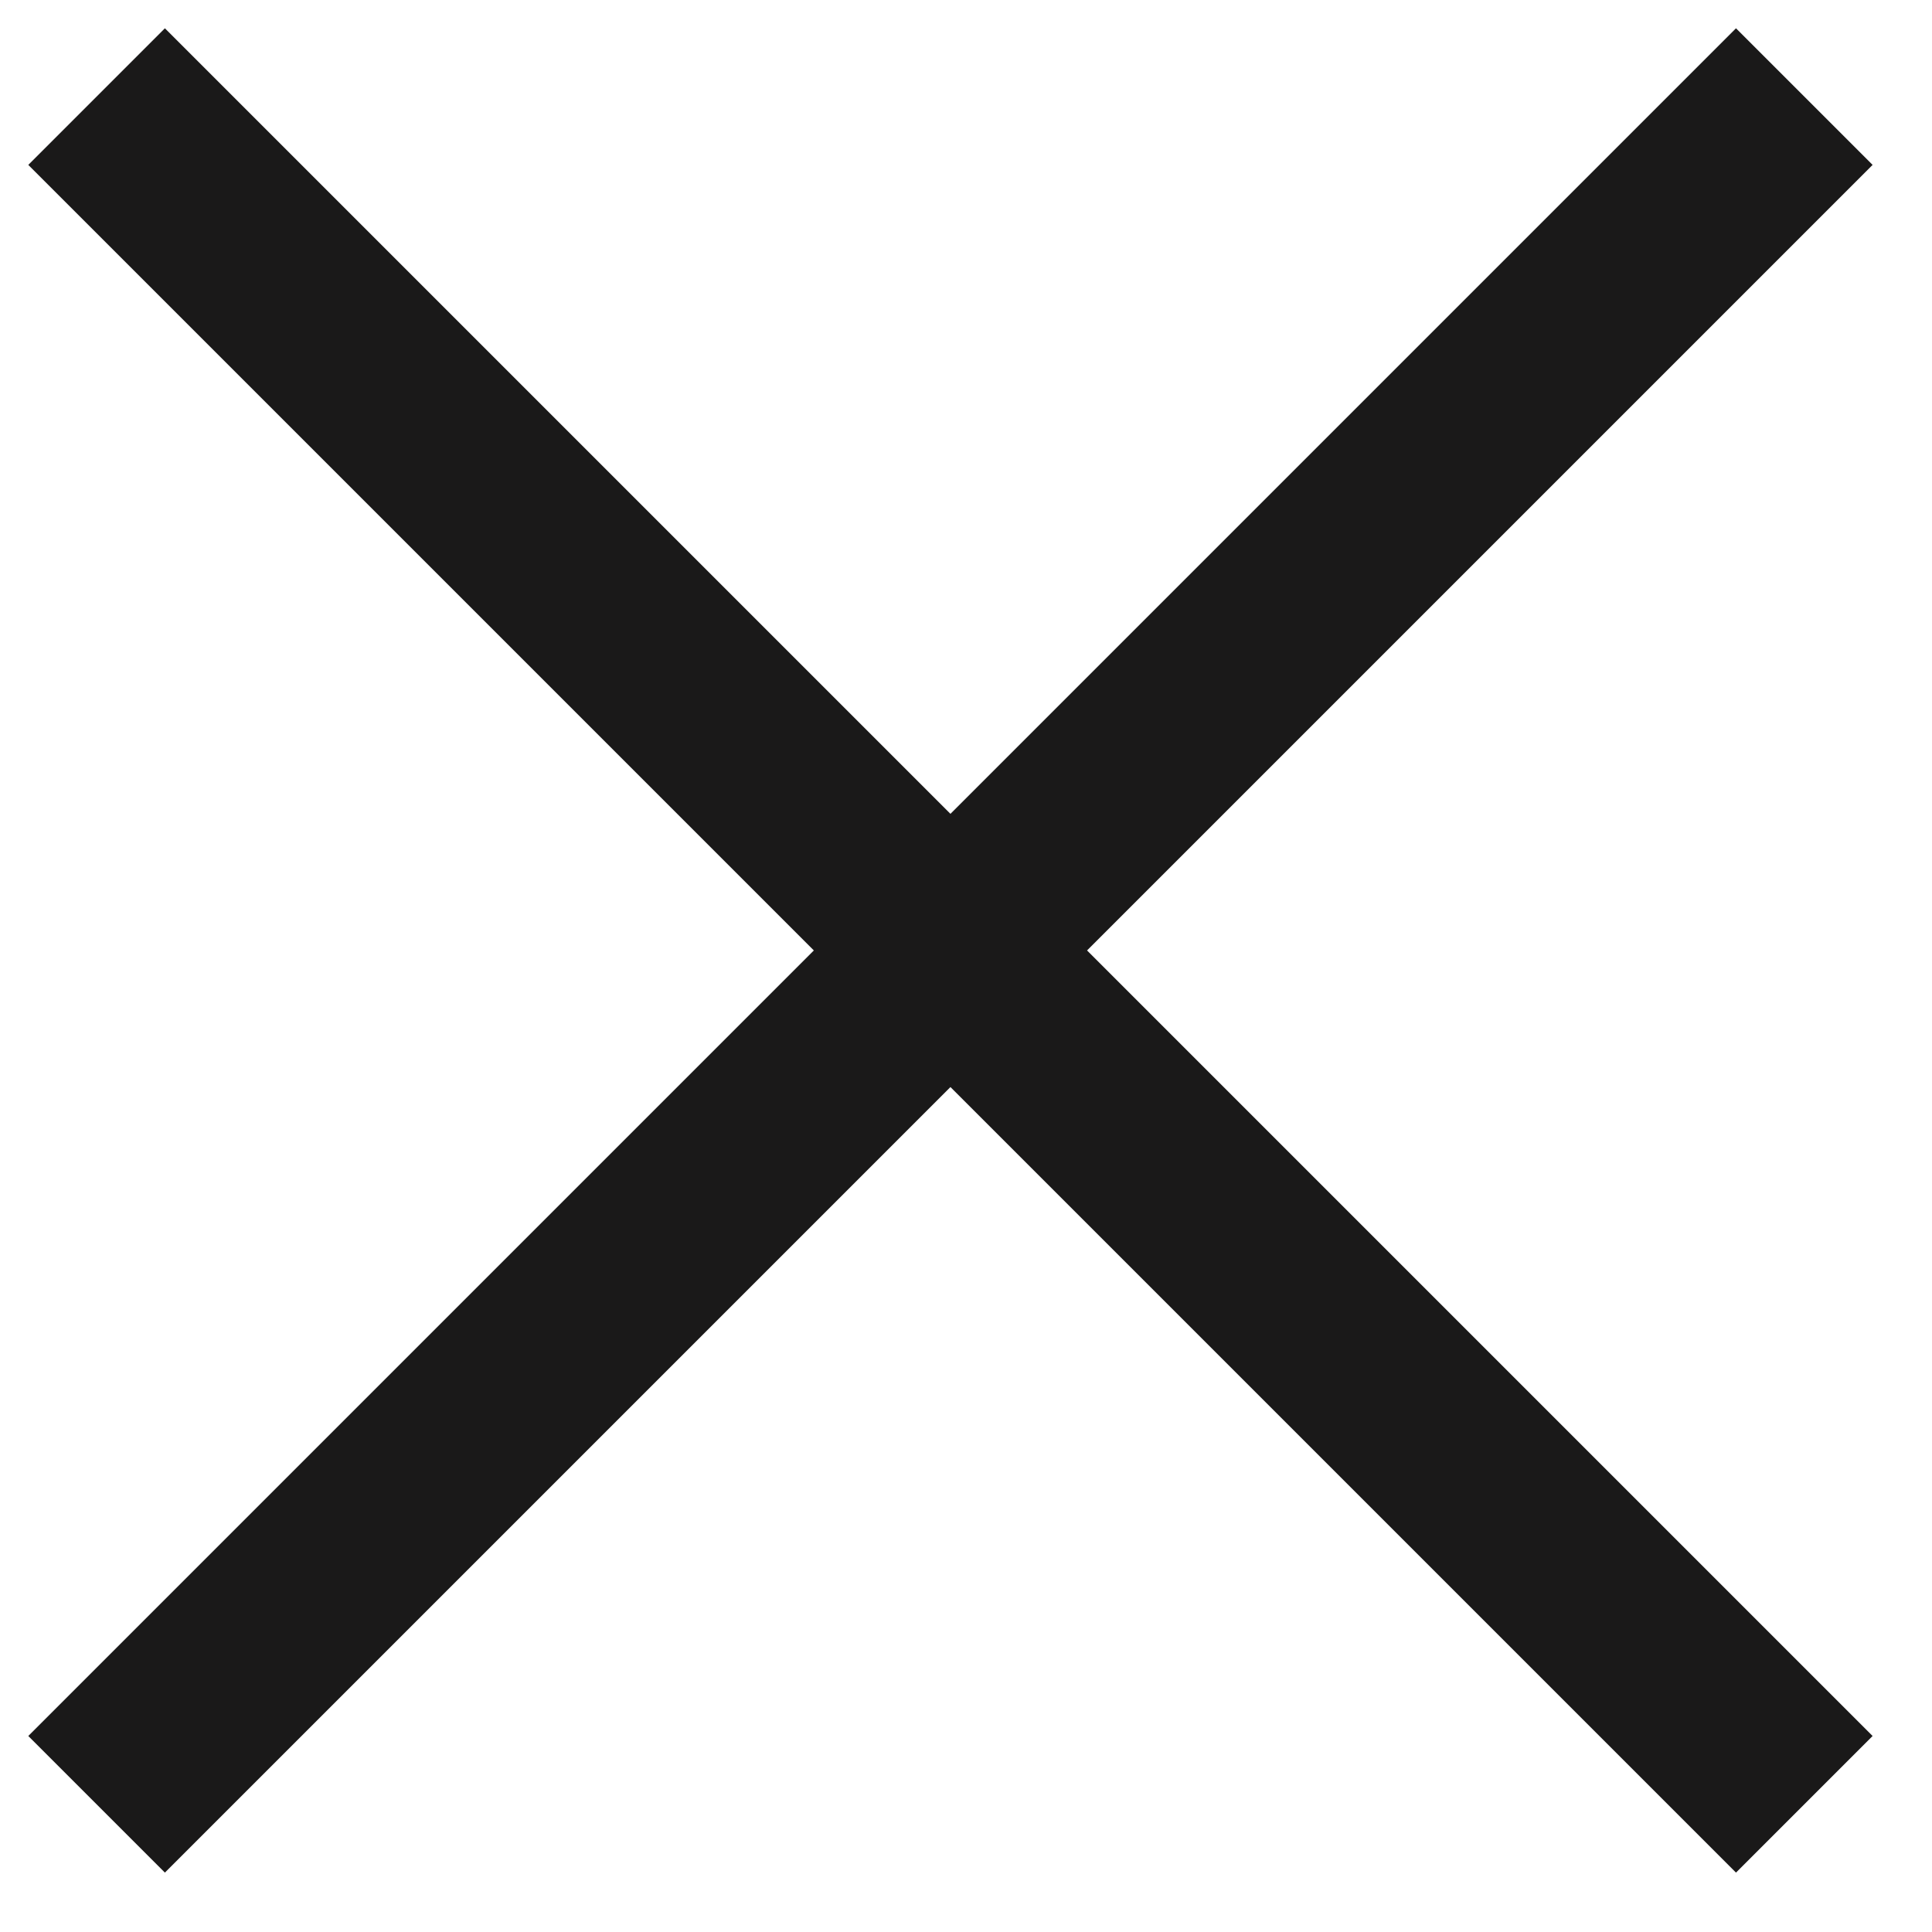 <svg xmlns="http://www.w3.org/2000/svg" width="20" height="20" viewBox="0 0 20 20"><g><g><path fill="none" stroke="#1a1919" stroke-miterlimit="20" stroke-width="2" d="M1 18.678L18.678 1m0 17.678L1 1"/></g></g></svg>
